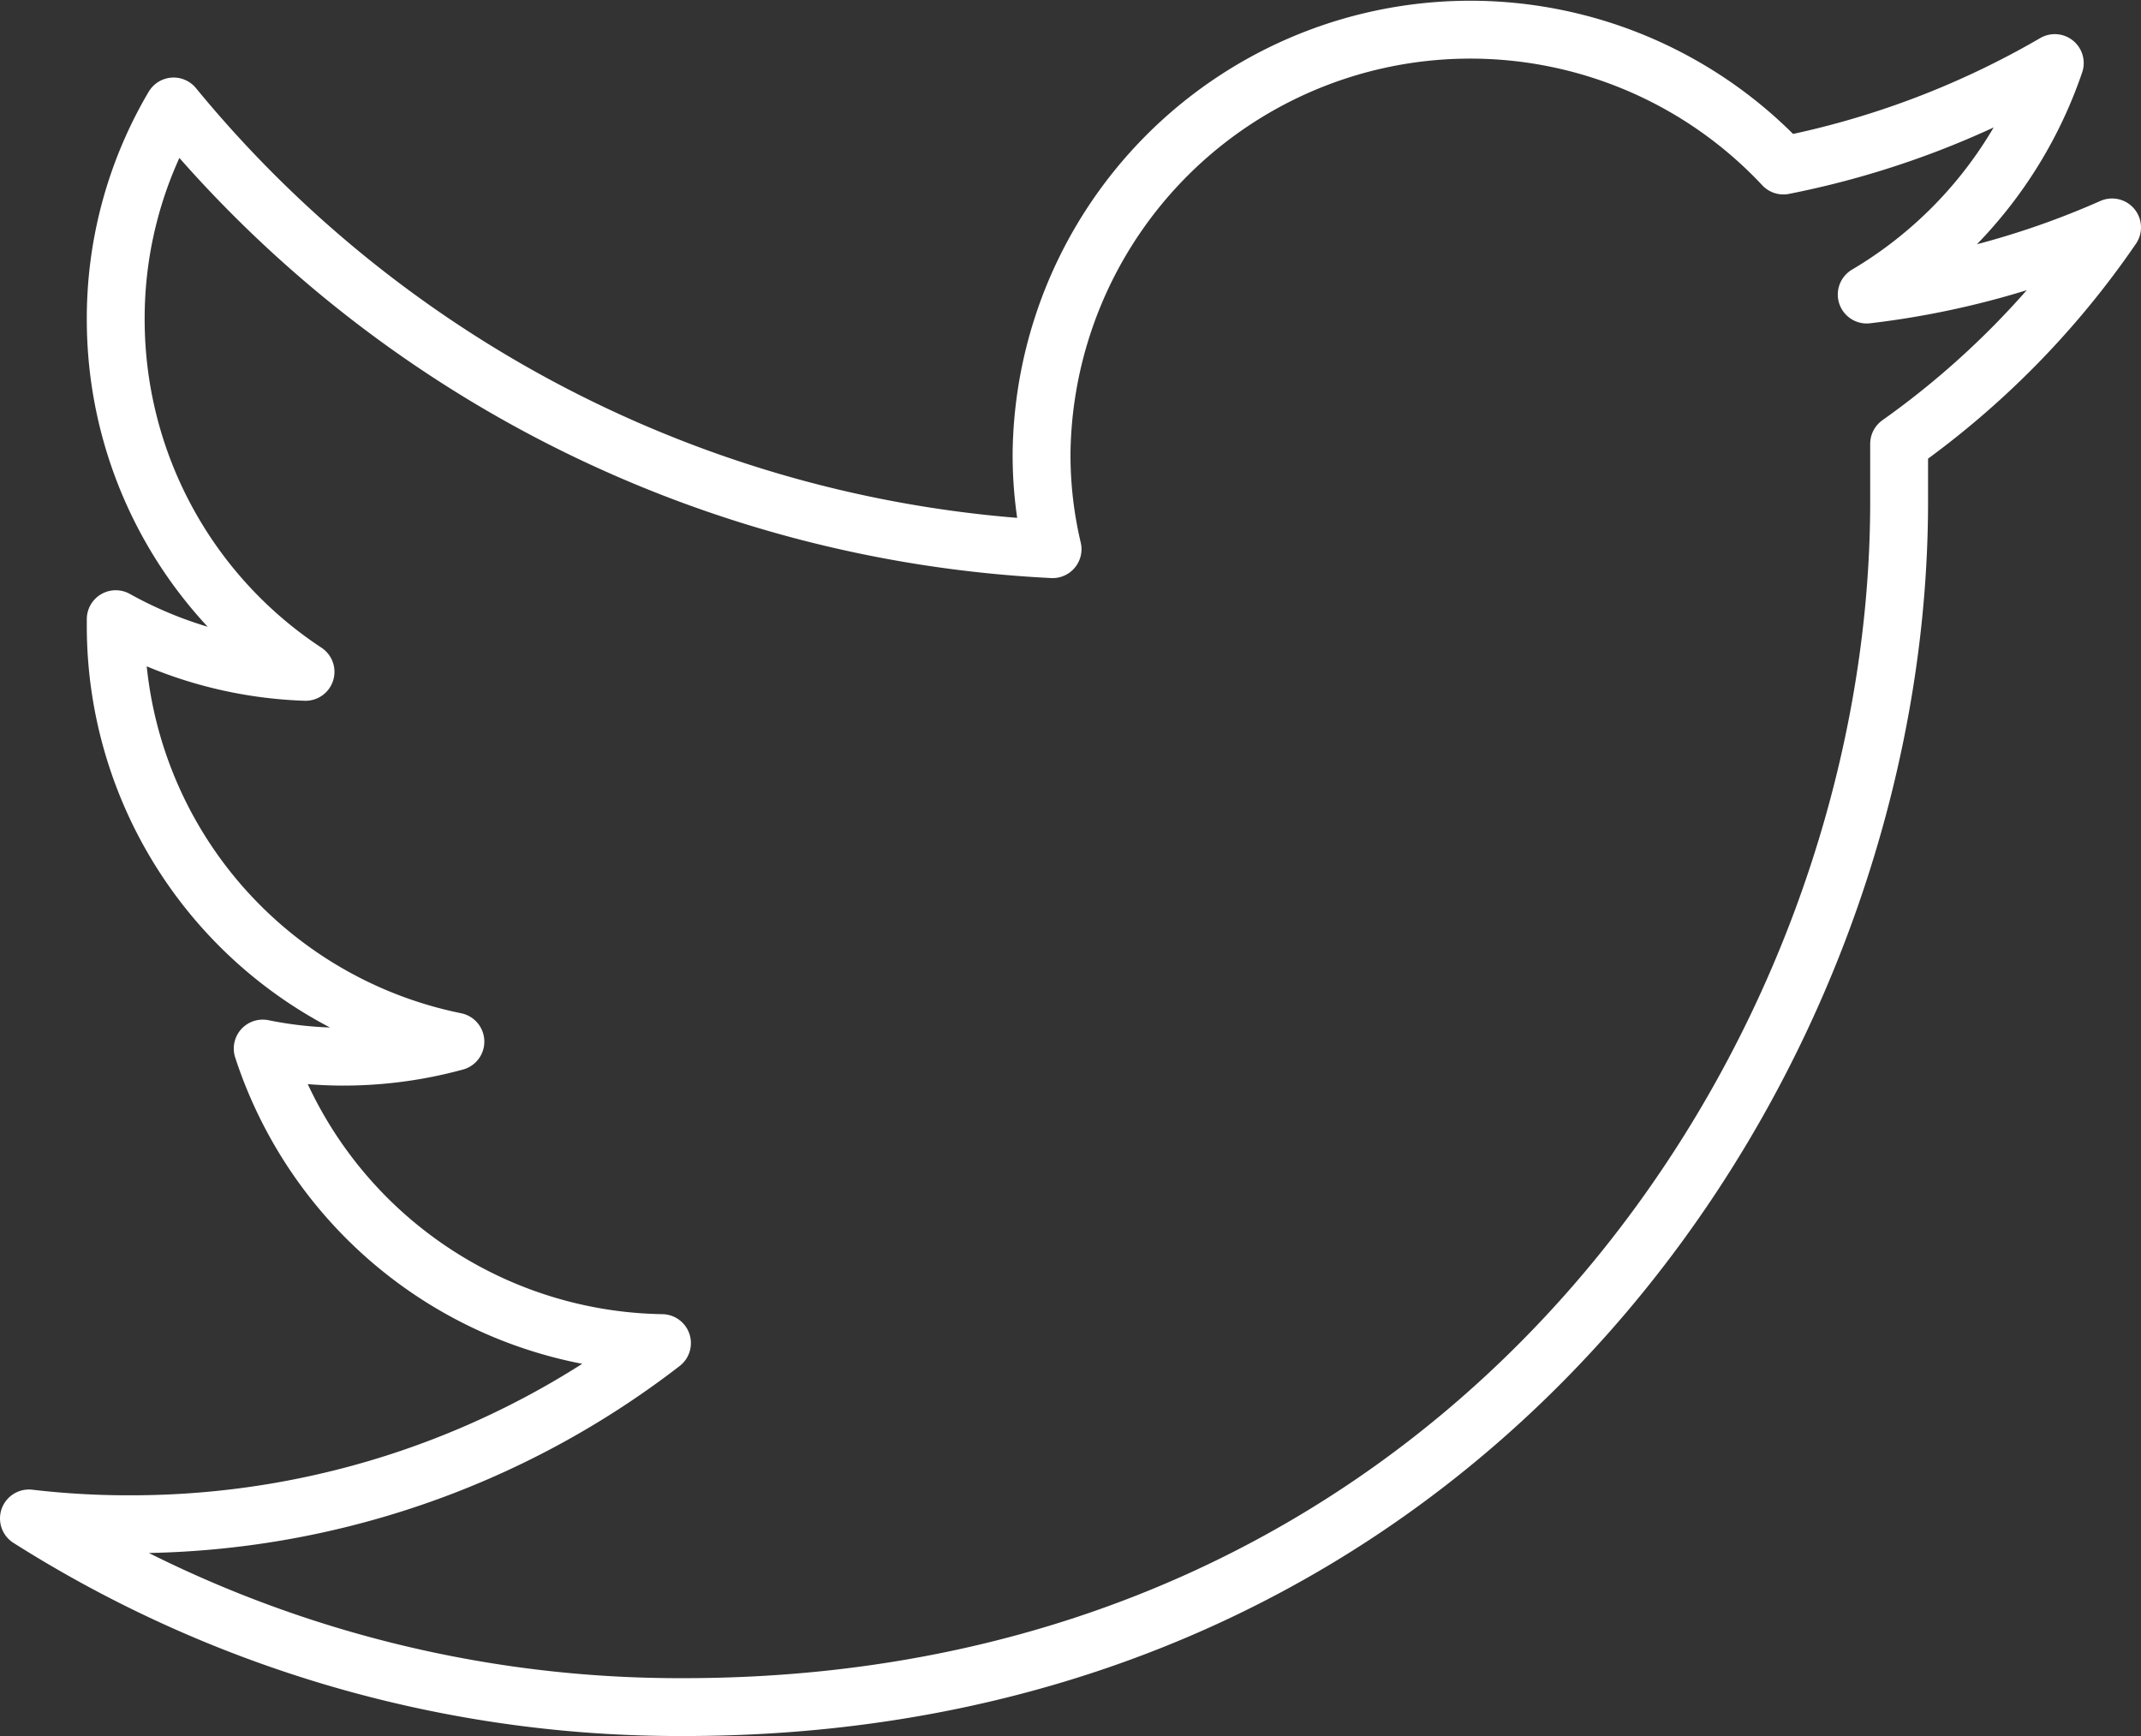 <svg xmlns="http://www.w3.org/2000/svg" viewBox="0 0 37 30"><rect x="0" y="0" width="37" height="30" fill="#333333" stroke="none"/><g data-name="レイヤー 2"><path d="M11.82 29.5c13.59 0 21-11.16 21-20.83v-1a14.9 14.9 0 003.68-3.74 14.71 14.71 0 01-4.24 1.16 7.43 7.43 0 003.25-4 15.17 15.17 0 01-4.69 1.77A7.41 7.41 0 0018 7.82a7.07 7.07 0 00.19 1.67A21 21 0 013 1.84a7.2 7.2 0 00-1 3.68 7.29 7.29 0 003.28 6.09A7.24 7.24 0 012 10.7v.09A7.33 7.33 0 007.87 18a7.34 7.34 0 01-1.95.26 7 7 0 01-1.38-.14 7.38 7.38 0 006.9 5.09 15 15 0 01-9.18 3.13 14.72 14.72 0 01-1.76-.1 21 21 0 0011.32 3.26" fill="none" stroke="#fff" stroke-linecap="round" stroke-linejoin="round" data-name="レイヤー 1"/></g></svg>